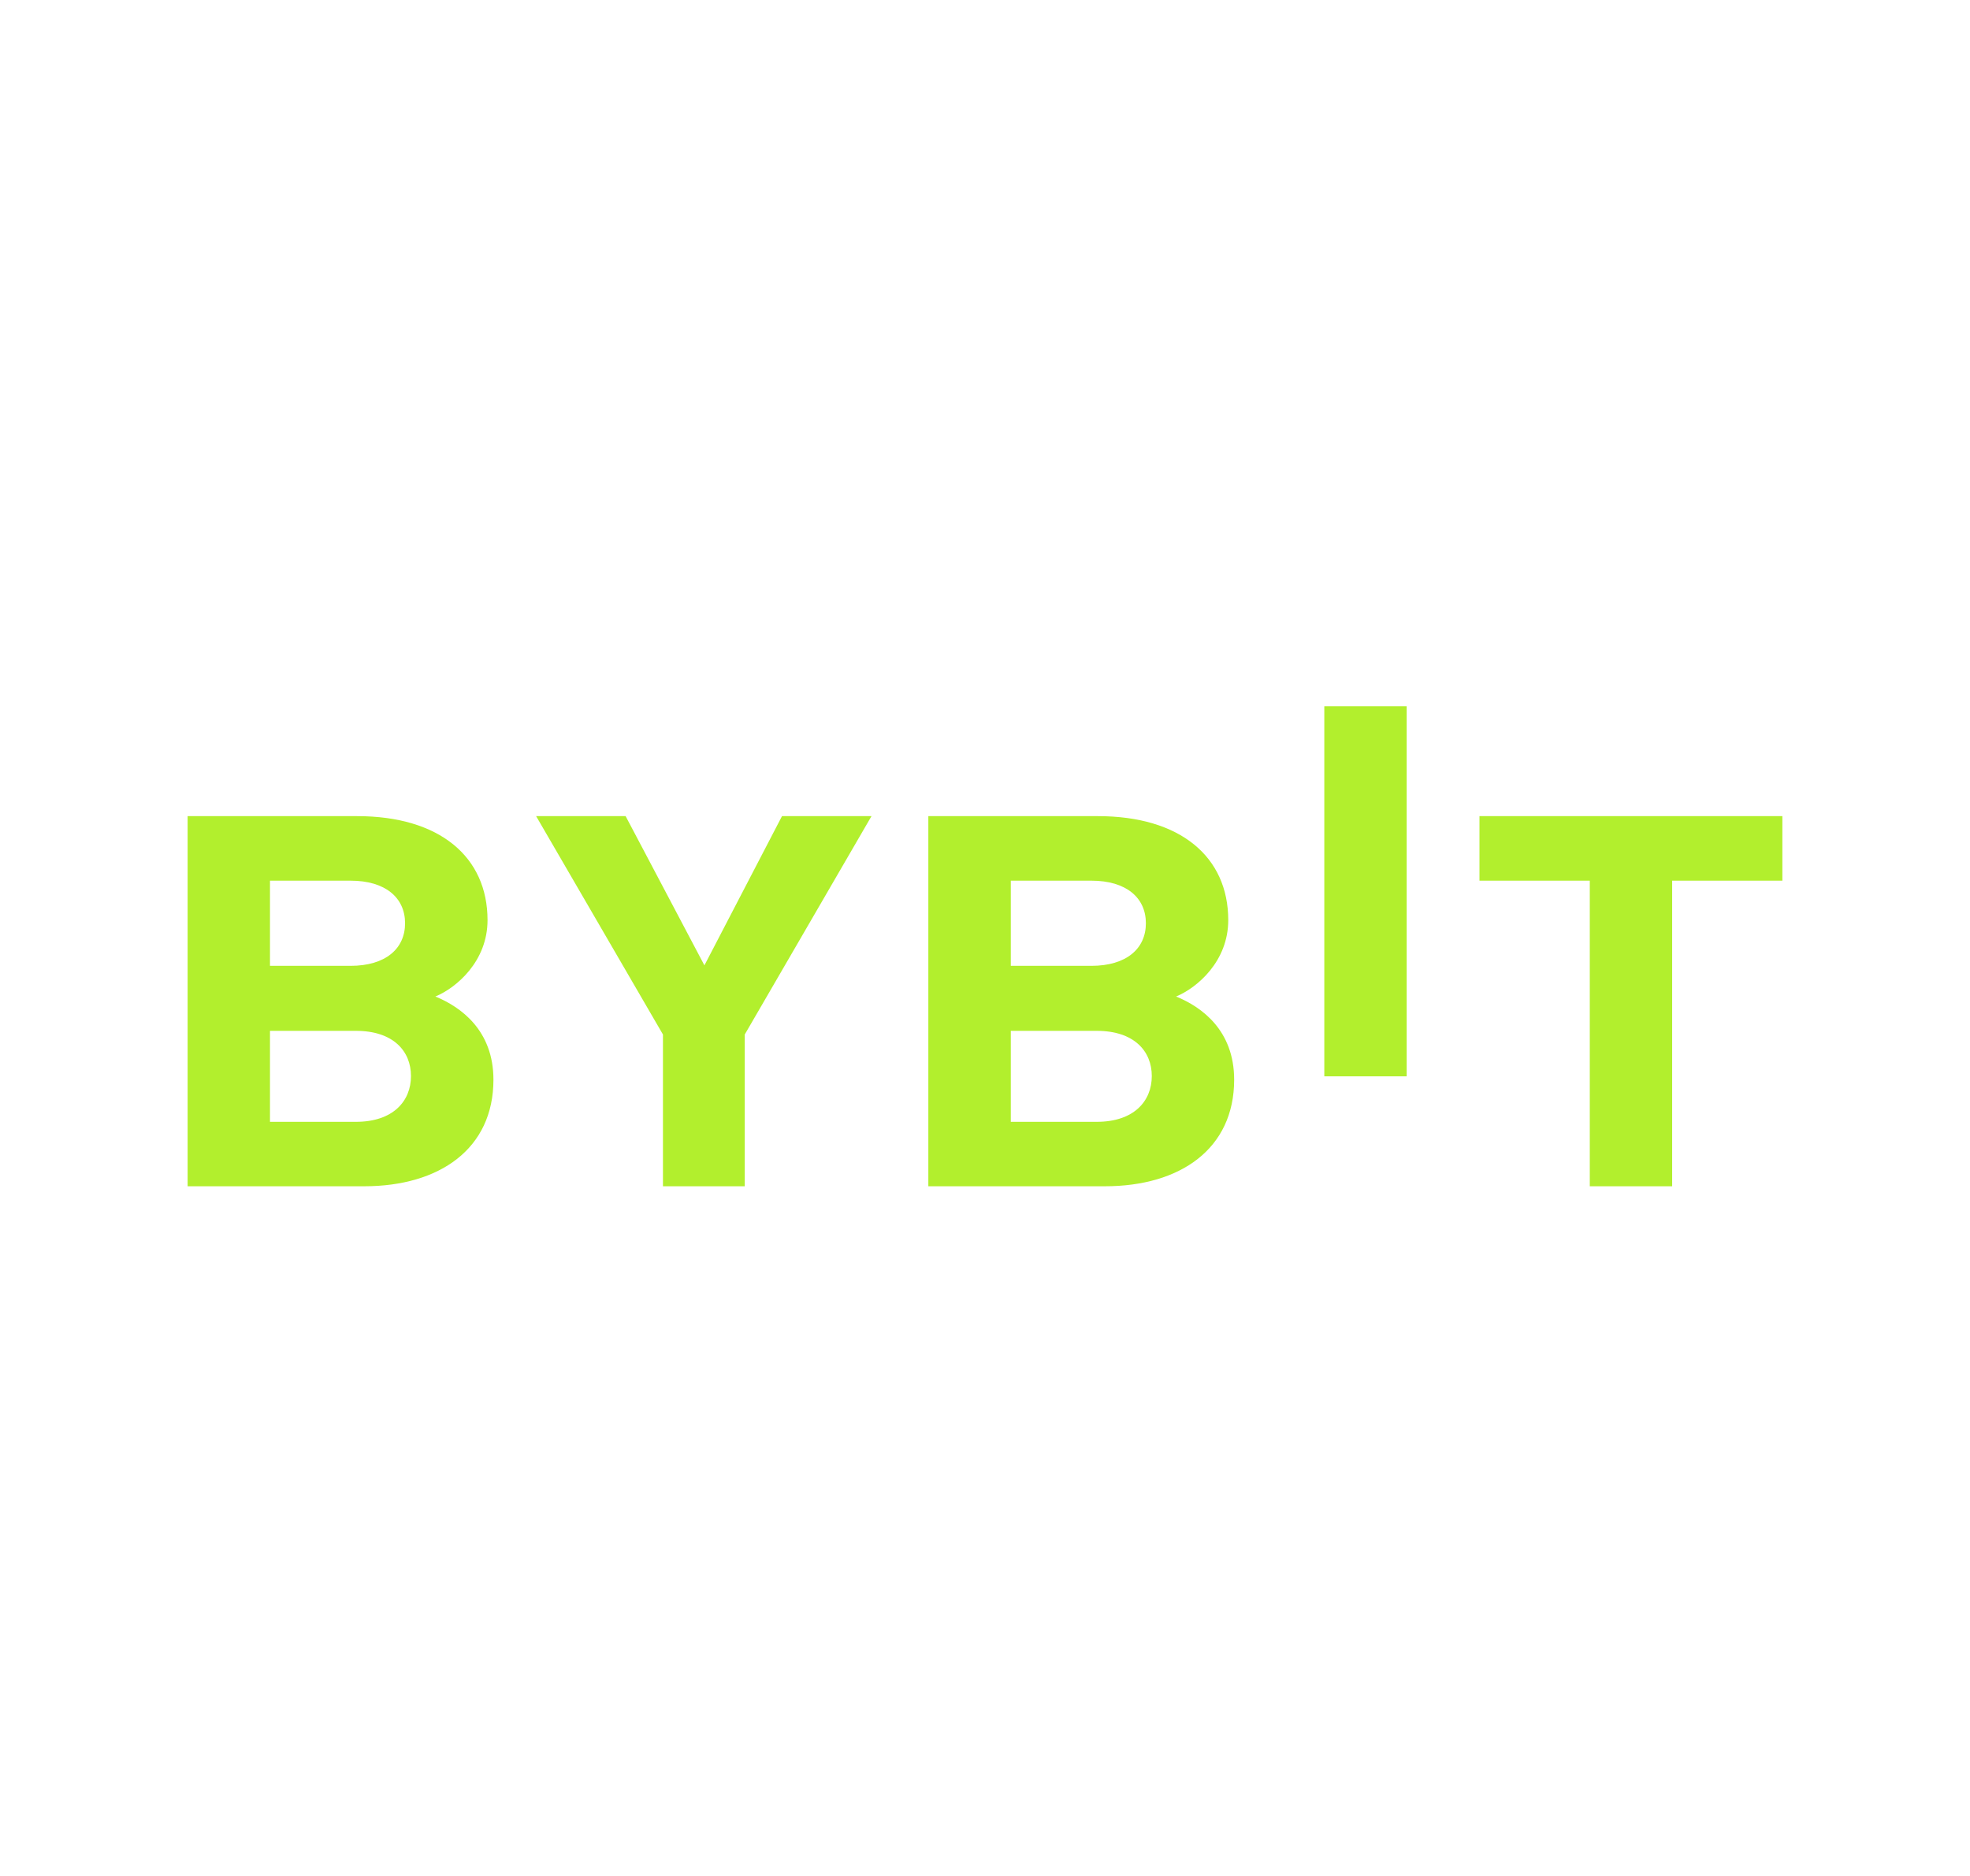 <svg width="21" height="20" viewBox="0 0 21 20" fill="none" xmlns="http://www.w3.org/2000/svg">
<g clip-path="url(#clip0_3482_13033)">
<path d="M14.117 11.475V7.529H14.995V11.475H14.117Z" fill="#B2EF2D"/>
<path d="M3.883 12.647H2V8.701H3.807C4.685 8.701 5.197 9.134 5.197 9.81C5.197 10.247 4.868 10.53 4.641 10.624C4.912 10.735 5.26 10.984 5.26 11.511C5.26 12.248 4.685 12.647 3.883 12.647ZM3.737 9.389H2.878V10.297H3.737C4.11 10.297 4.318 10.114 4.318 9.843C4.318 9.572 4.11 9.389 3.737 9.389ZM3.794 10.99H2.878V11.96H3.794C4.192 11.96 4.381 11.738 4.381 11.472C4.381 11.206 4.192 10.99 3.794 10.99Z" fill="#B2EF2D"/>
<path d="M7.939 11.029V12.647H7.067V11.029L5.715 8.701H6.669L7.509 10.292L8.336 8.701H9.29L7.939 11.029Z" fill="#B2EF2D"/>
<path d="M11.779 12.647H9.896V8.701H11.703C12.581 8.701 13.093 9.134 13.093 9.81C13.093 10.247 12.764 10.53 12.537 10.624C12.809 10.735 13.156 10.984 13.156 11.511C13.156 12.248 12.581 12.647 11.779 12.647ZM11.634 9.389H10.775V10.297H11.634C12.007 10.297 12.215 10.114 12.215 9.843C12.215 9.572 12.007 9.389 11.634 9.389ZM11.691 10.99H10.775V11.96H11.691C12.089 11.96 12.278 11.738 12.278 11.472C12.278 11.206 12.089 10.99 11.691 10.99Z" fill="#B2EF2D"/>
<path d="M17.825 9.389V12.647H16.947V9.389H15.771V8.701H19V9.389H17.825Z" fill="#B2EF2D"/>
</g>
<defs>
<clipPath id="clip0_3482_13033">
<rect width="17" height="6" fill="white" transform="translate(2 7)"/>
</clipPath>
</defs>
</svg>
